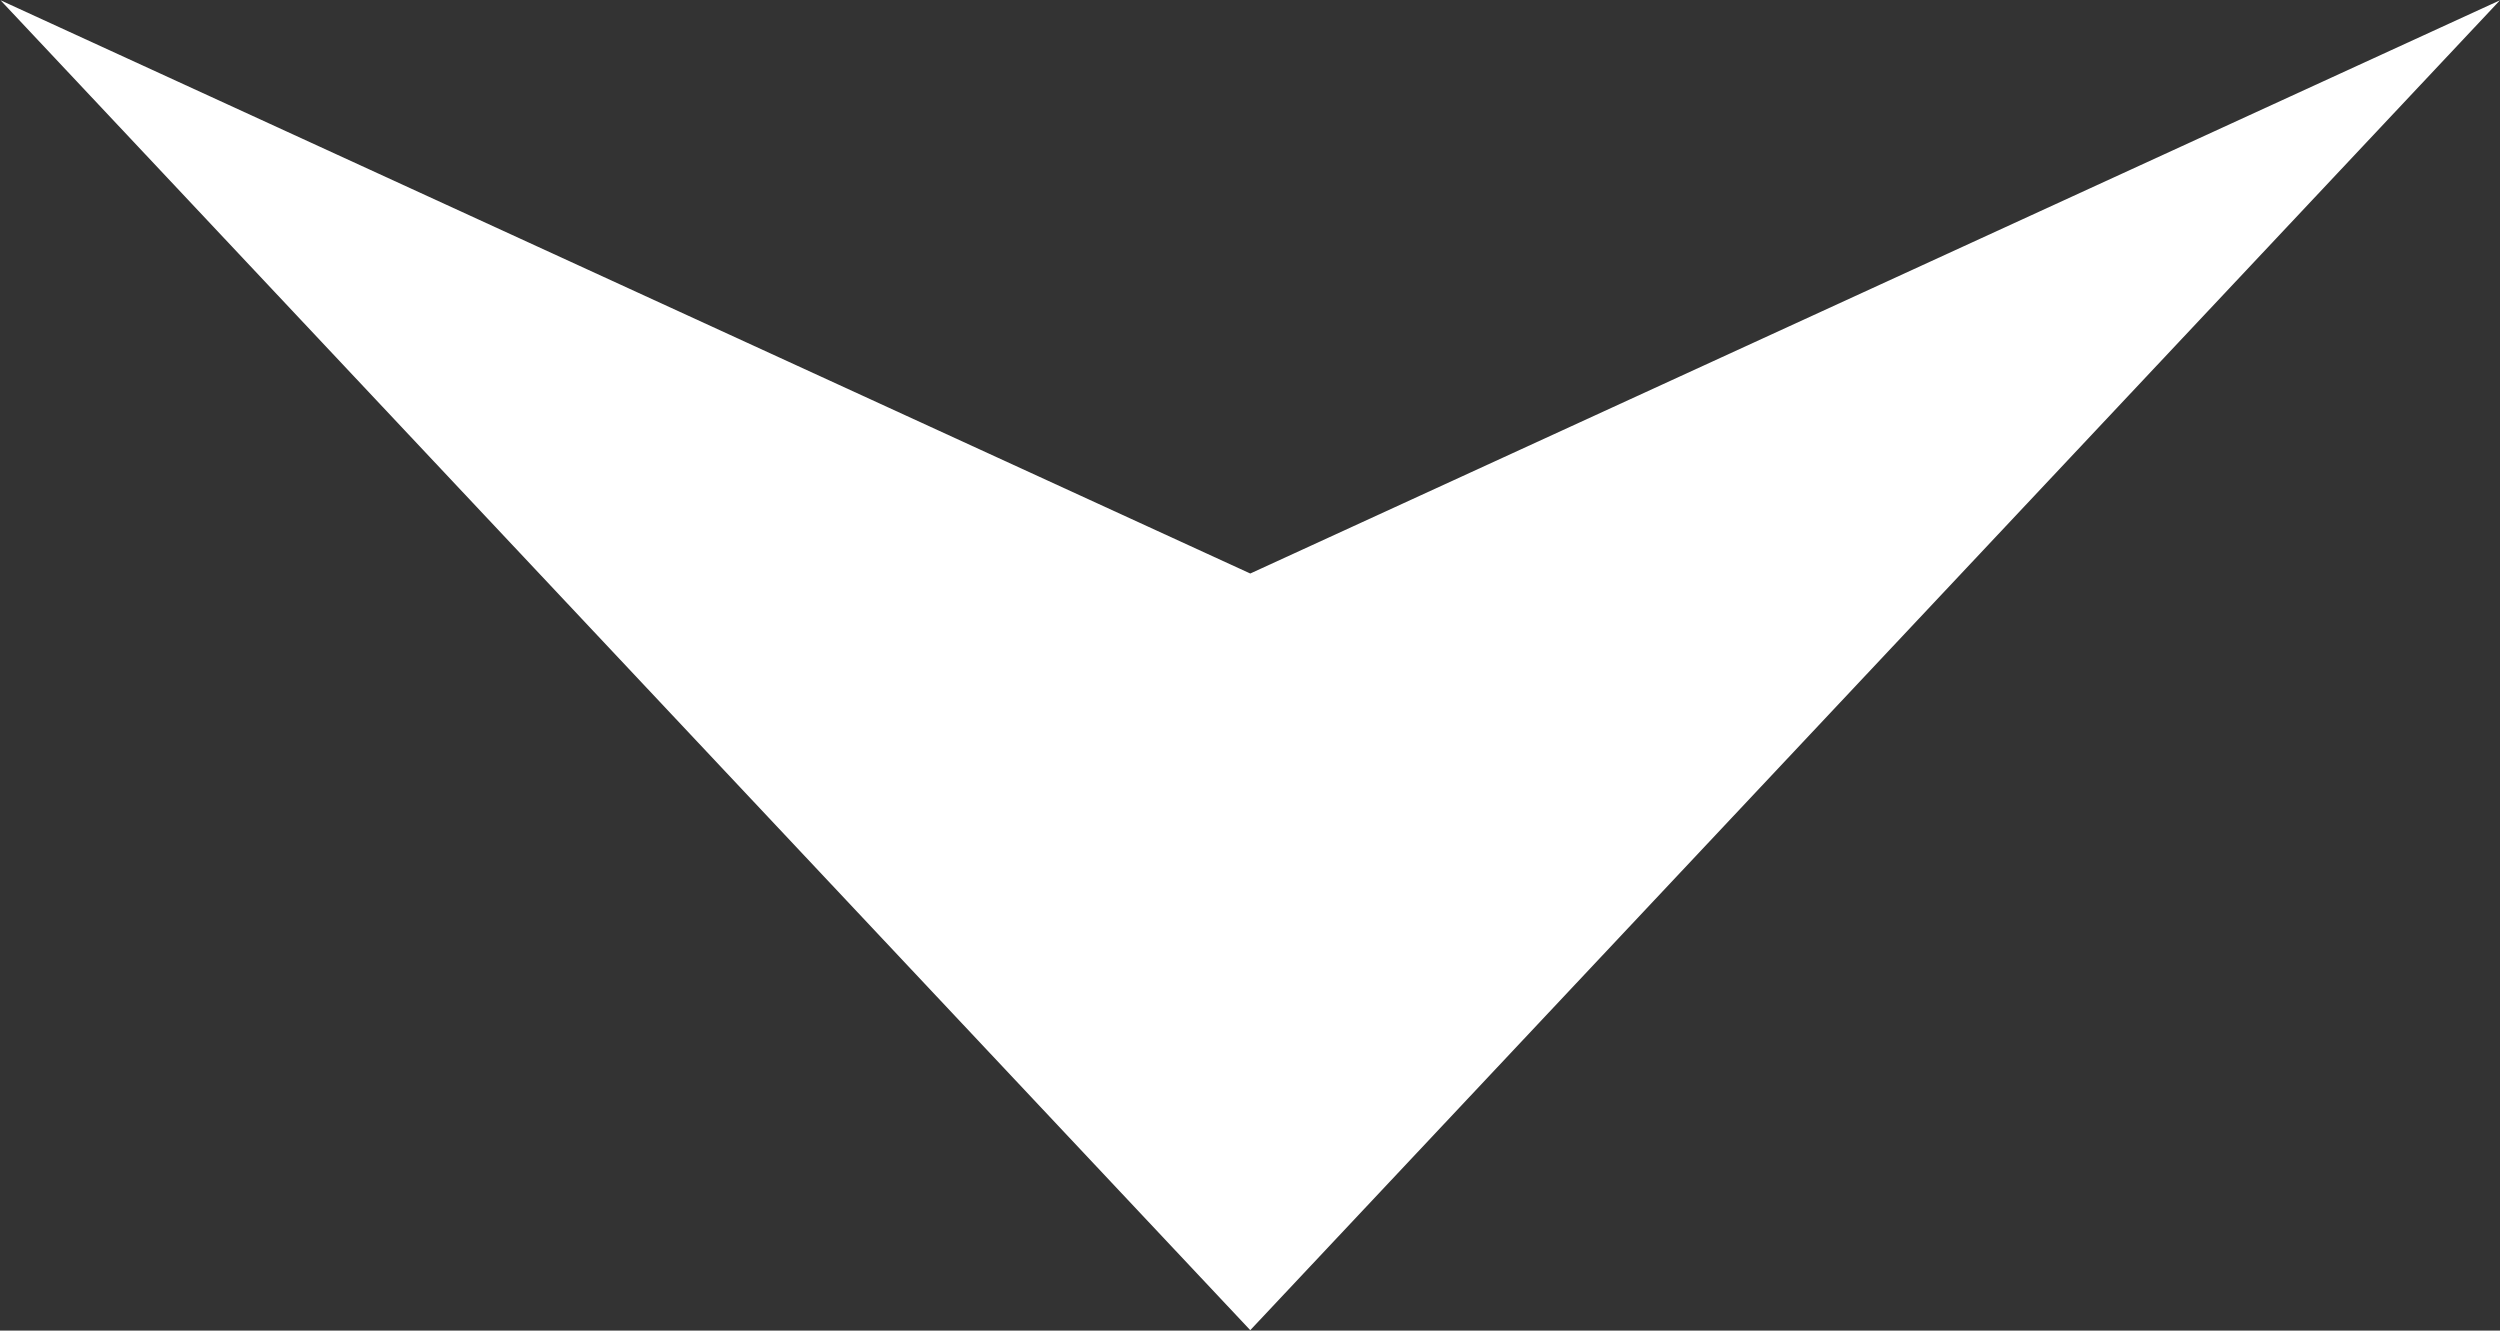 <svg xmlns="http://www.w3.org/2000/svg" width="47.03" height="25.031" viewBox="0 0 47.03 25.031">
  <rect x="0" y="0" width="47.03" height="25.031" fill="#333333" stroke="none"/>
  <defs>
    <style>
      .cls-1 {
        fill: #fff;
        fill-rule: evenodd;
      }
    </style>
  </defs>
  <path id="arrow.svg" class="cls-1" d="M2518.49,919.789L2542,909.005l-23.51,25.018-23.51-25.018Z" transform="translate(-2494.97 -909)"/>
</svg>
